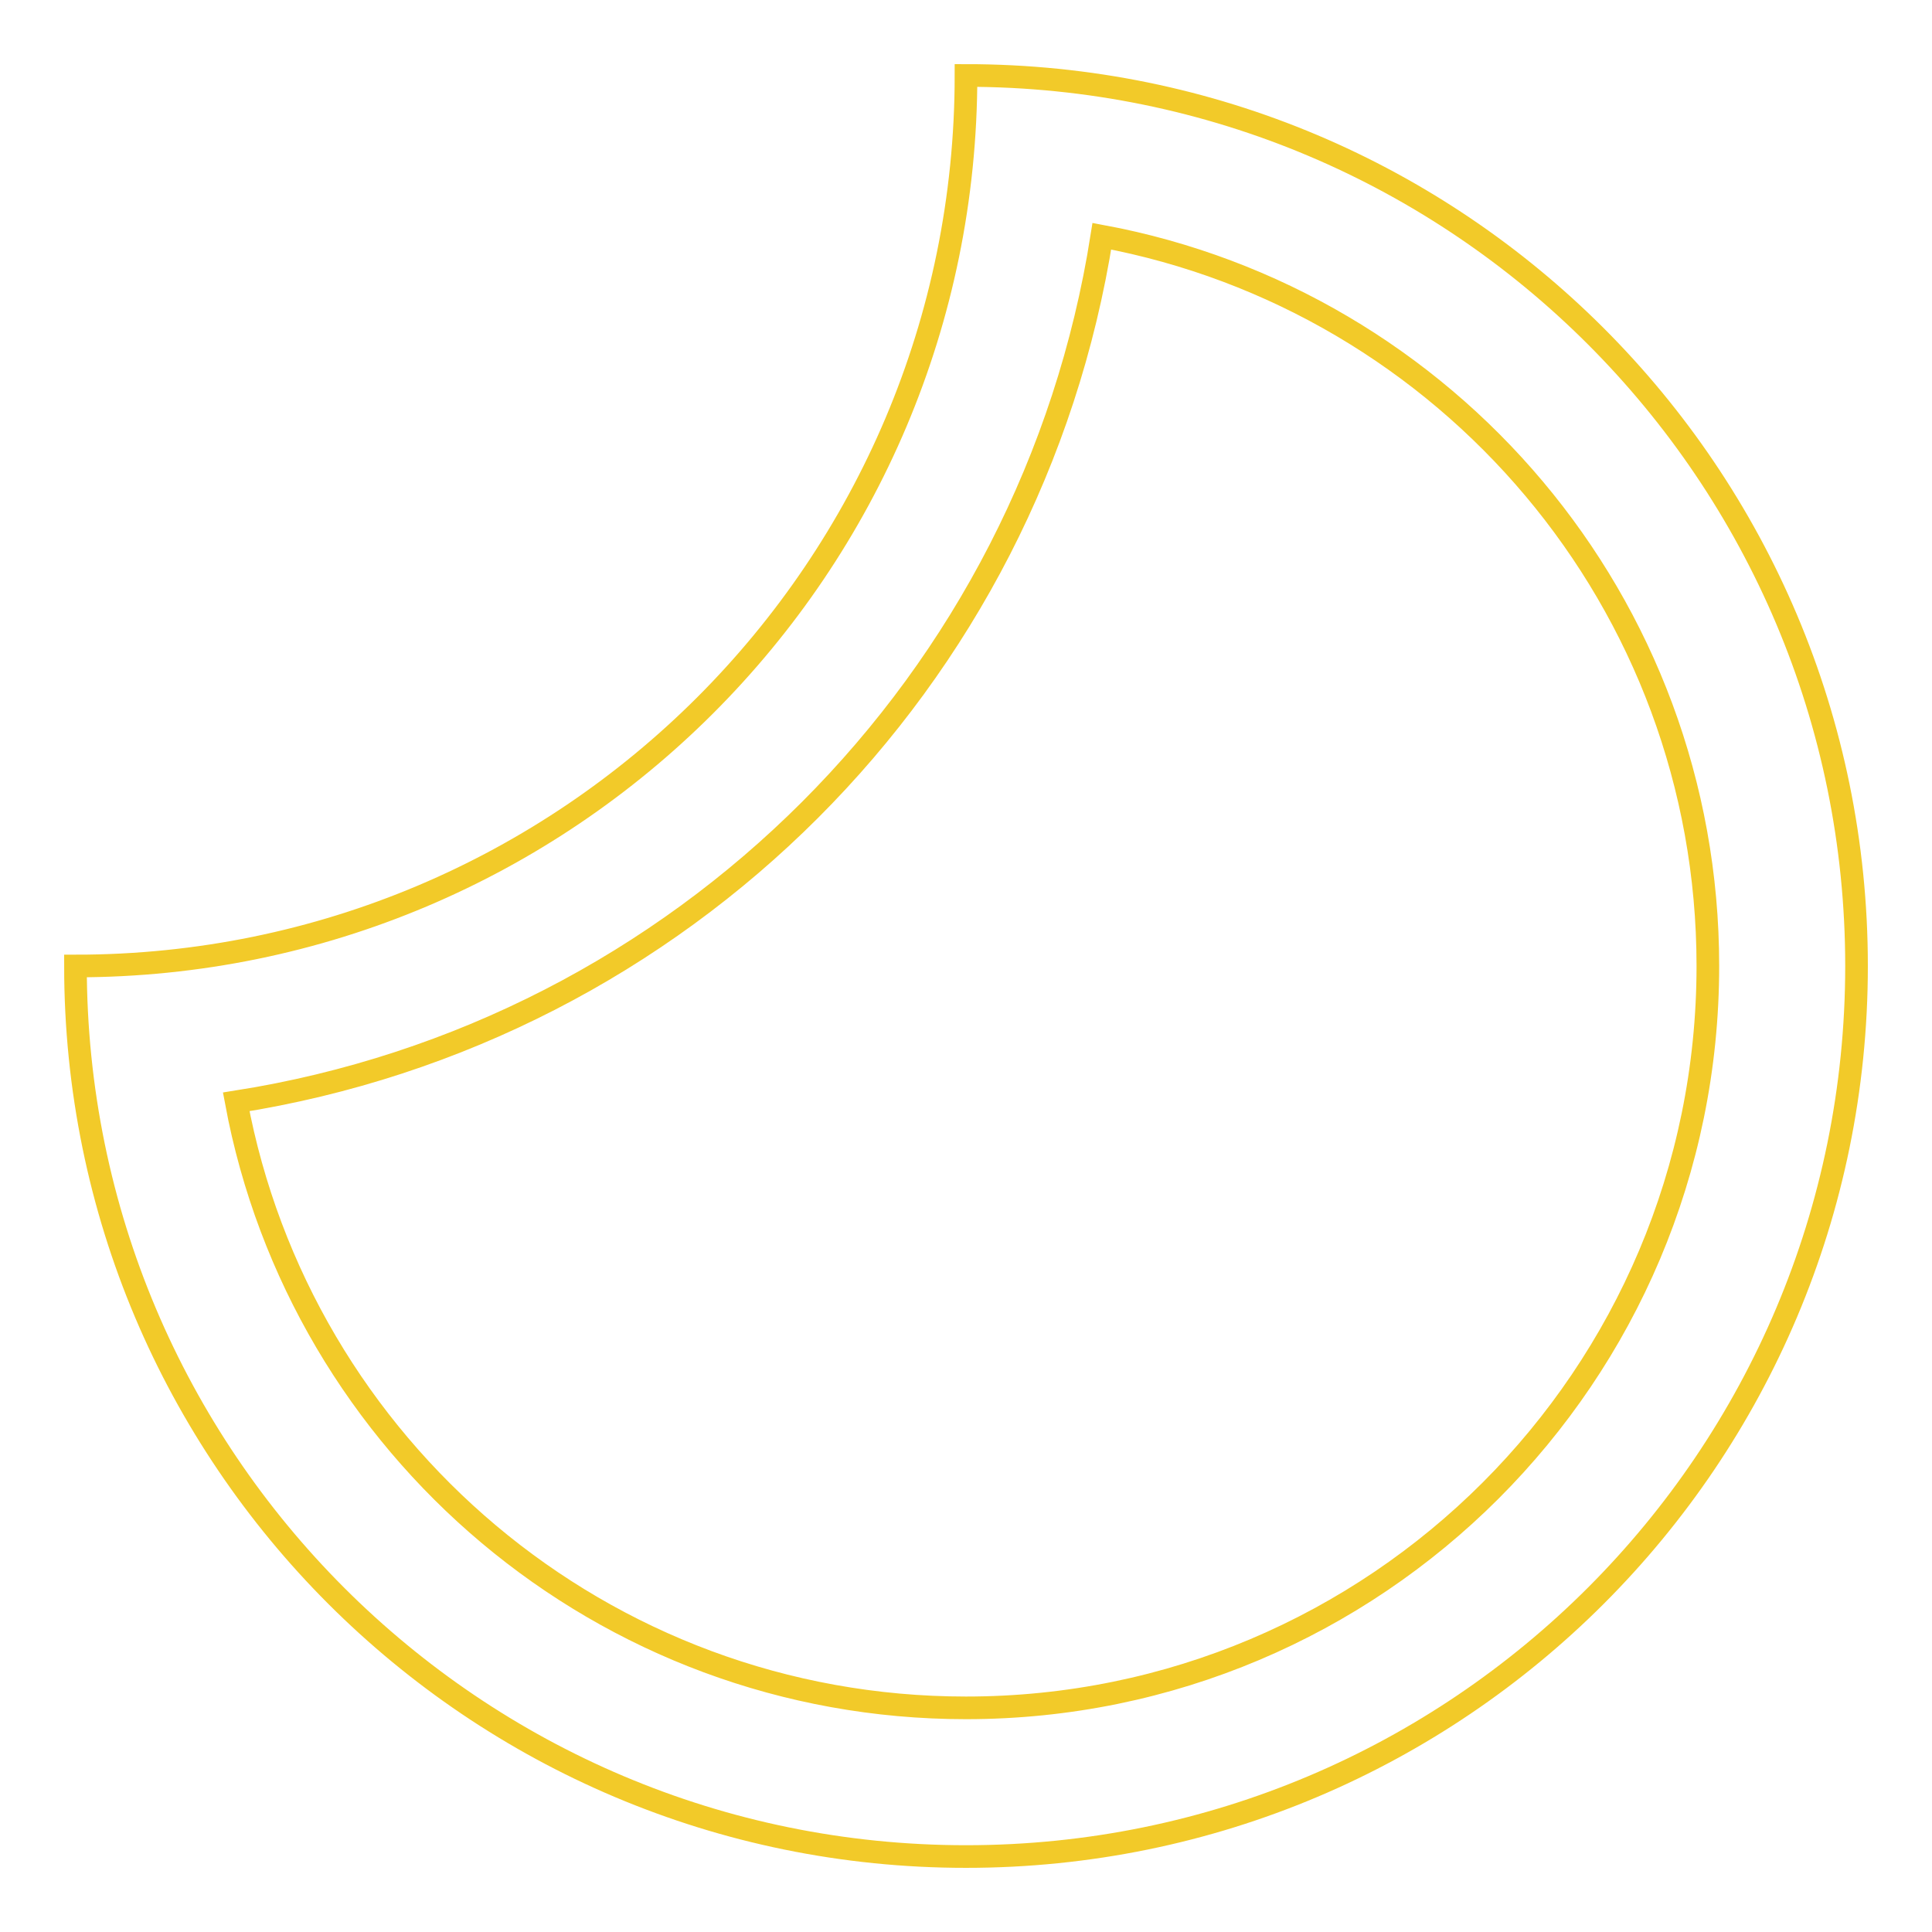 <?xml version="1.0" encoding="utf-8"?>
<!-- Svg Vector Icons : http://www.onlinewebfonts.com/icon -->
<!DOCTYPE svg PUBLIC "-//W3C//DTD SVG 1.1//EN" "http://www.w3.org/Graphics/SVG/1.1/DTD/svg11.dtd">
<svg version="1.1" xmlns="http://www.w3.org/2000/svg" xmlns:xlink="http://www.w3.org/1999/xlink" x="0px" y="0px" viewBox="0 0 256 256" enable-background="new 0 0 256 256" xml:space="preserve">
<g> <path stroke-width="3" fill-opacity="0" stroke="#f2ca29"  d="M226.3,128c0,54.3-44,98.3-98.3,98.3c-48.2,0-88.2-34.6-96.7-80.3C90.4,136.7,136.7,90.4,146,31.3 C191.7,39.8,226.3,79.8,226.3,128z M128,10c0,65.2-52.8,118-118,118c0,65.2,52.8,118,118,118c65.2,0,118-52.8,118-118 C246,62.8,193.2,10,128,10z"/></g>
</svg>
